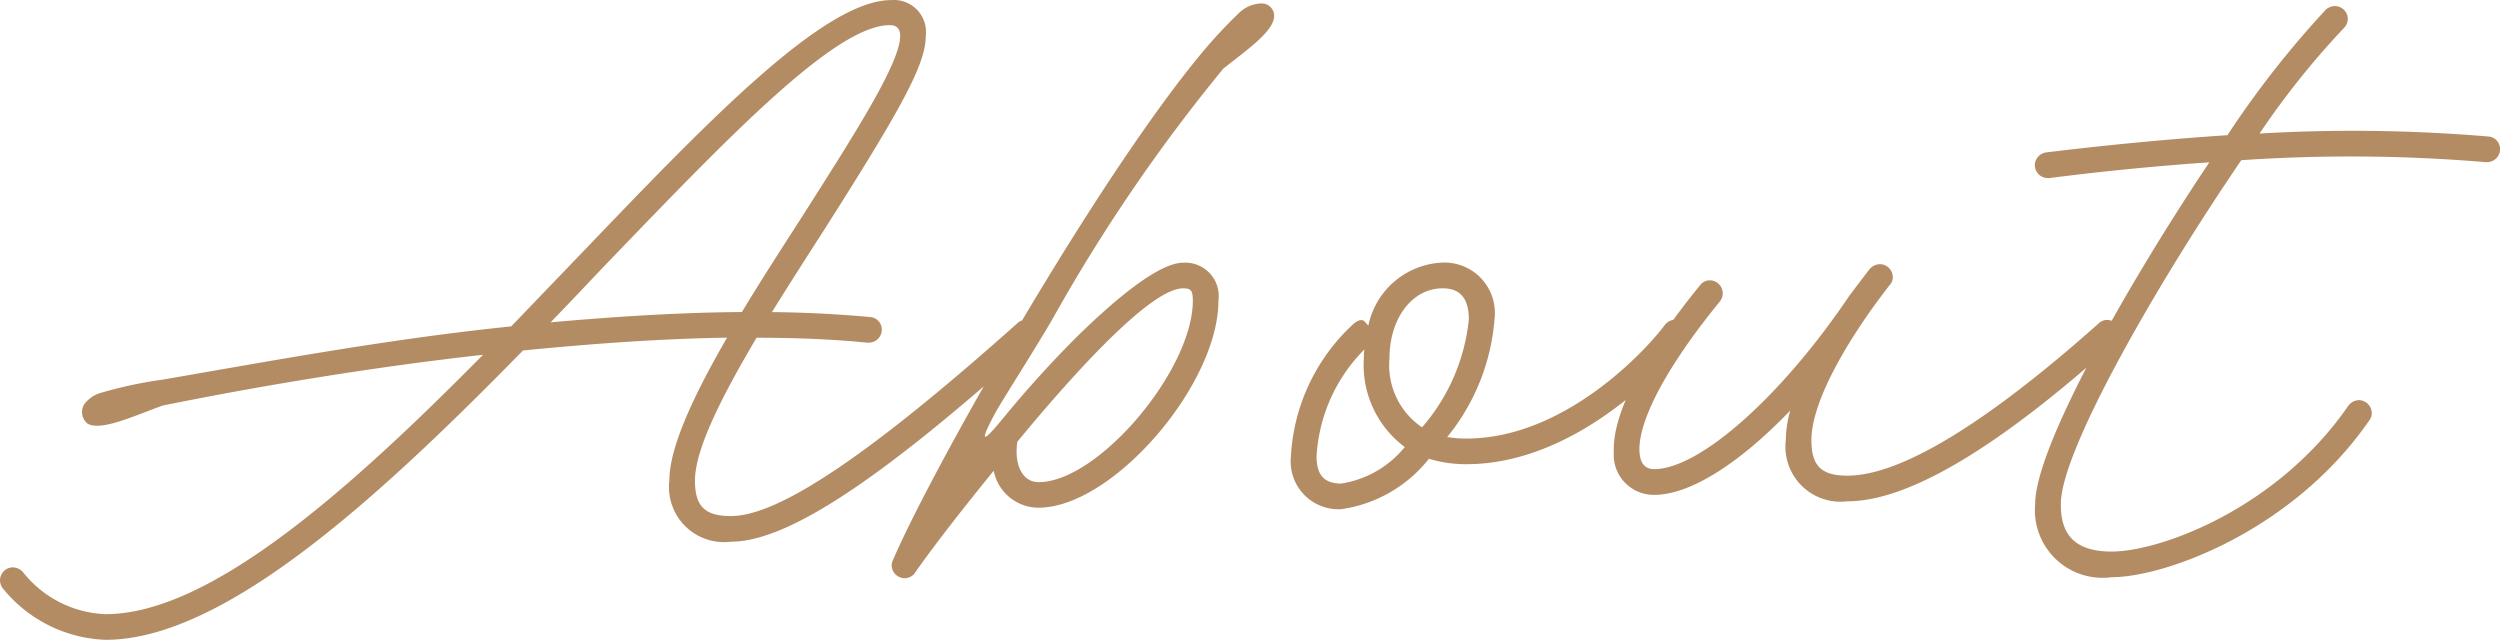 <svg xmlns="http://www.w3.org/2000/svg" width="89.267" height="22.845"><path data-name="パス 49371" d="M5.826 13.552a15.325 15.325 0 0 0-2.165.458 1.147 1.147 0 0 0-.651.422.53.53 0 0 0 .123.7c.493.264 1.654-.282 2.675-.651 3.309-.669 7.339-1.355 11.44-1.813-4.822 4.879-9.768 9.262-13.482 9.262A3.952 3.952 0 0 1 .81 20.416a.506.506 0 0 0-.352-.158.466.466 0 0 0-.458.458.478.478 0 0 0 .106.3 4.947 4.947 0 0 0 3.661 1.83c4.242 0 9.768-5.086 14.907-10.331 2.482-.246 4.946-.422 7.286-.458-1.179 2.041-2.06 3.906-2.06 5.103a1.966 1.966 0 0 0 2.2 2.182c2.059 0 5.456-2.306 10.824-7.128a.387.387 0 0 0 .158-.334.466.466 0 0 0-.458-.458.425.425 0 0 0-.3.123c-5.154 4.594-8.481 6.882-10.224 6.882-.933 0-1.285-.352-1.285-1.267 0-1.109.95-2.992 2.2-5.1 1.39 0 2.728.053 3.96.176h.053a.466.466 0 0 0 .458-.458.448.448 0 0 0-.422-.458 43.132 43.132 0 0 0-3.5-.176c.6-.968 1.232-1.954 1.866-2.939 2.763-4.347 3.626-5.914 3.626-6.917A1.145 1.145 0 0 0 31.824.003c-2.394 0-6.512 4.294-11 8.976l-2.57 2.675c-4.438.455-8.838 1.282-12.428 1.898Zm13.833-2.042c.616-.634 1.214-1.267 1.813-1.9 4.506-4.682 8.342-8.712 10.3-8.712.246 0 .37.123.37.387 0 .968-1.637 3.52-3.485 6.424-.722 1.126-1.478 2.288-2.165 3.432-2.186.017-4.492.158-6.833.369ZM32.3 20.645a.436.436 0 0 0 .37-.194c.73-1.035 1.738-2.323 2.812-3.643a1.633 1.633 0 0 0 1.6 1.32c2.64 0 6.424-4.382 6.424-7.392a1.193 1.193 0 0 0-1.266-1.355c-.81 0-2.306 1.179-3.854 2.71a39.233 39.233 0 0 0-2.429 2.675c-.422.51-1.267 1.566-.44.018.158-.317 1.426-2.288 2.077-3.414a60.719 60.719 0 0 1 6.09-8.923c.845-.669 1.813-1.338 1.813-1.883a.445.445 0 0 0-.475-.44 1.182 1.182 0 0 0-.757.317 17.2 17.2 0 0 0-1.374 1.475c-3.8 4.576-9.662 14.925-11.018 18.11a.42.42 0 0 0-.035.158.466.466 0 0 0 .462.461Zm4.783-3.429c-.563 0-.88-.6-.757-1.443 2.341-2.837 4.84-5.477 5.914-5.477.282 0 .352.07.352.44 0 2.48-3.379 6.48-5.509 6.48Zm10.807.965a4.862 4.862 0 0 0 3.133-1.8 4.544 4.544 0 0 0 1.338.194c3.942 0 7.163-3.538 7.832-4.418a.532.532 0 0 0 .088-.282.466.466 0 0 0-.458-.458.468.468 0 0 0-.37.176c-.634.862-3.555 4.066-7.093 4.066a4.182 4.182 0 0 1-.686-.053 7.585 7.585 0 0 0 1.69-4.206 1.8 1.8 0 0 0-1.848-2.024 2.825 2.825 0 0 0-2.658 2.253l-.123-.141c-.088-.106-.264-.07-.475.141a6.914 6.914 0 0 0-2.165 4.664 1.707 1.707 0 0 0 1.795 1.888Zm2.886-2.922a2.68 2.68 0 0 1-1.162-2.464c0-1.426.81-2.5 1.9-2.5.616 0 .933.352.933 1.109a6.933 6.933 0 0 1-1.671 3.855Zm-2.886 2.007c-.6 0-.88-.3-.88-.968a5.875 5.875 0 0 1 1.707-3.819 1.913 1.913 0 0 0-.018.317 3.648 3.648 0 0 0 1.461 3.167 3.651 3.651 0 0 1-2.27 1.303Zm18.075.634c2.182 0 5.386-1.918 9.574-5.685a.387.387 0 0 0 .158-.334.466.466 0 0 0-.458-.458.425.425 0 0 0-.3.123c-4.011 3.57-7.073 5.438-8.974 5.438-.933 0-1.285-.352-1.285-1.267 0-1.5 1.514-3.907 2.8-5.544a.4.4 0 0 0 .106-.282.466.466 0 0 0-.458-.458.5.5 0 0 0-.37.176c-.246.317-.739.968-.757 1-2.429 3.59-5.333 6.142-6.934 6.142-.334 0-.51-.211-.528-.651-.035-1.109 1-3.045 2.869-5.333a.478.478 0 0 0 .106-.3.466.466 0 0 0-.458-.458.433.433 0 0 0-.352.176c-2.024 2.482-3.133 4.576-3.08 5.949a1.43 1.43 0 0 0 1.442 1.536c1.3 0 3.062-1.144 4.858-3.01a4.047 4.047 0 0 0-.159 1.056 1.966 1.966 0 0 0 2.2 2.183Zm9.435 2.71c1.918 0 6.494-1.672 9.2-5.6a.432.432 0 0 0 .088-.264.466.466 0 0 0-.458-.458.484.484 0 0 0-.387.211c-2.531 3.664-6.702 5.195-8.443 5.195-1.25 0-1.83-.546-1.813-1.707 0-1.883 3.414-7.832 6.442-12.267a57.763 57.763 0 0 1 8.73.07h.053a.466.466 0 0 0 .458-.458.448.448 0 0 0-.422-.458 57.4 57.4 0 0 0-8.166-.106 29.3 29.3 0 0 1 3.01-3.766.481.481 0 0 0 .141-.334.466.466 0 0 0-.462-.452.506.506 0 0 0-.317.123 34.133 34.133 0 0 0-3.52 4.488c-2.376.158-4.611.387-6.477.616a.471.471 0 0 0-.4.458.466.466 0 0 0 .458.458h.053a98.938 98.938 0 0 1 5.72-.563c-3.014 4.5-6.218 10.22-6.218 12.191a2.415 2.415 0 0 0 2.73 2.623Z" fill="#b48c64"/></svg>